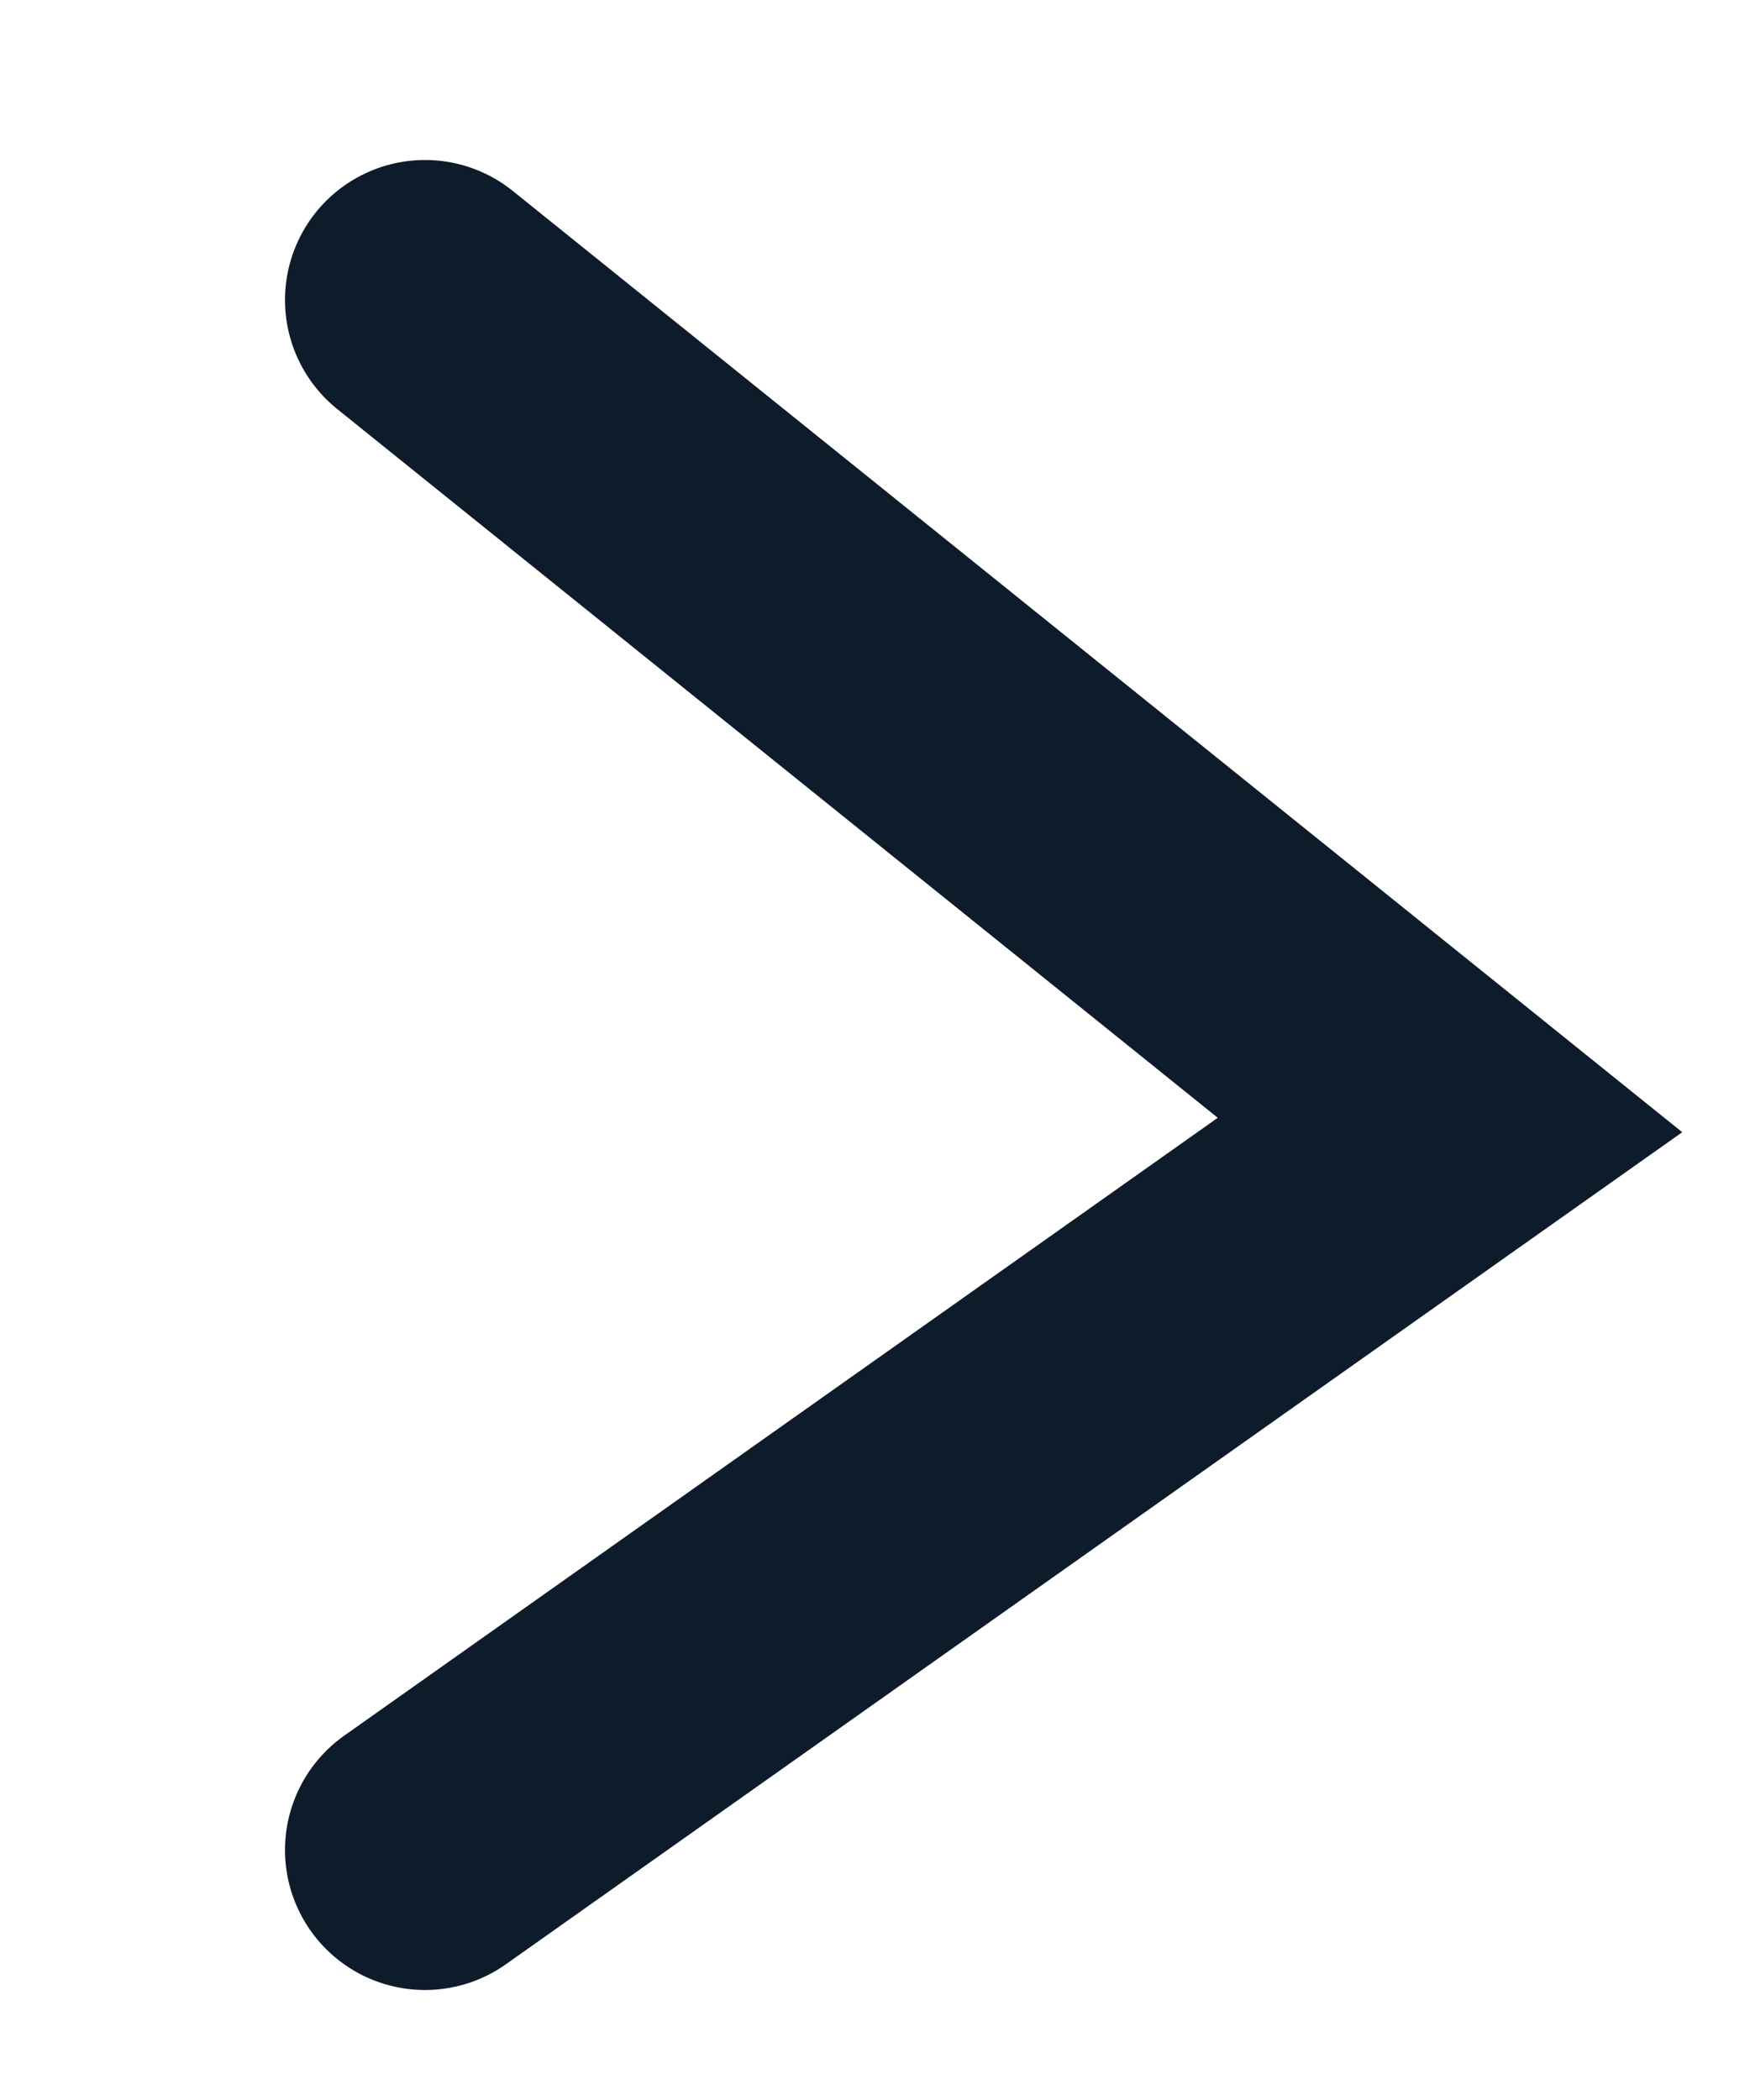 <?xml version="1.0" encoding="utf-8"?>
<!-- Generator: Adobe Illustrator 23.0.4, SVG Export Plug-In . SVG Version: 6.00 Build 0)  -->
<svg version="1.1" id="Ebene_1" xmlns="http://www.w3.org/2000/svg" xmlns:xlink="http://www.w3.org/1999/xlink" x="0px" y="0px"
	 viewBox="0 0 7 8.4" style="enable-background:new 0 0 7 8.4;" xml:space="preserve">
<style type="text/css">
	.st0{fill:none;stroke:#0E1B2B;stroke-width:1.12;stroke-linecap:round;stroke-miterlimit:10;}
</style>
<path id="Pfad_260" class="st0" d="M1.7,1.2l4.1,3.3L1.7,7.4"/>
</svg>
